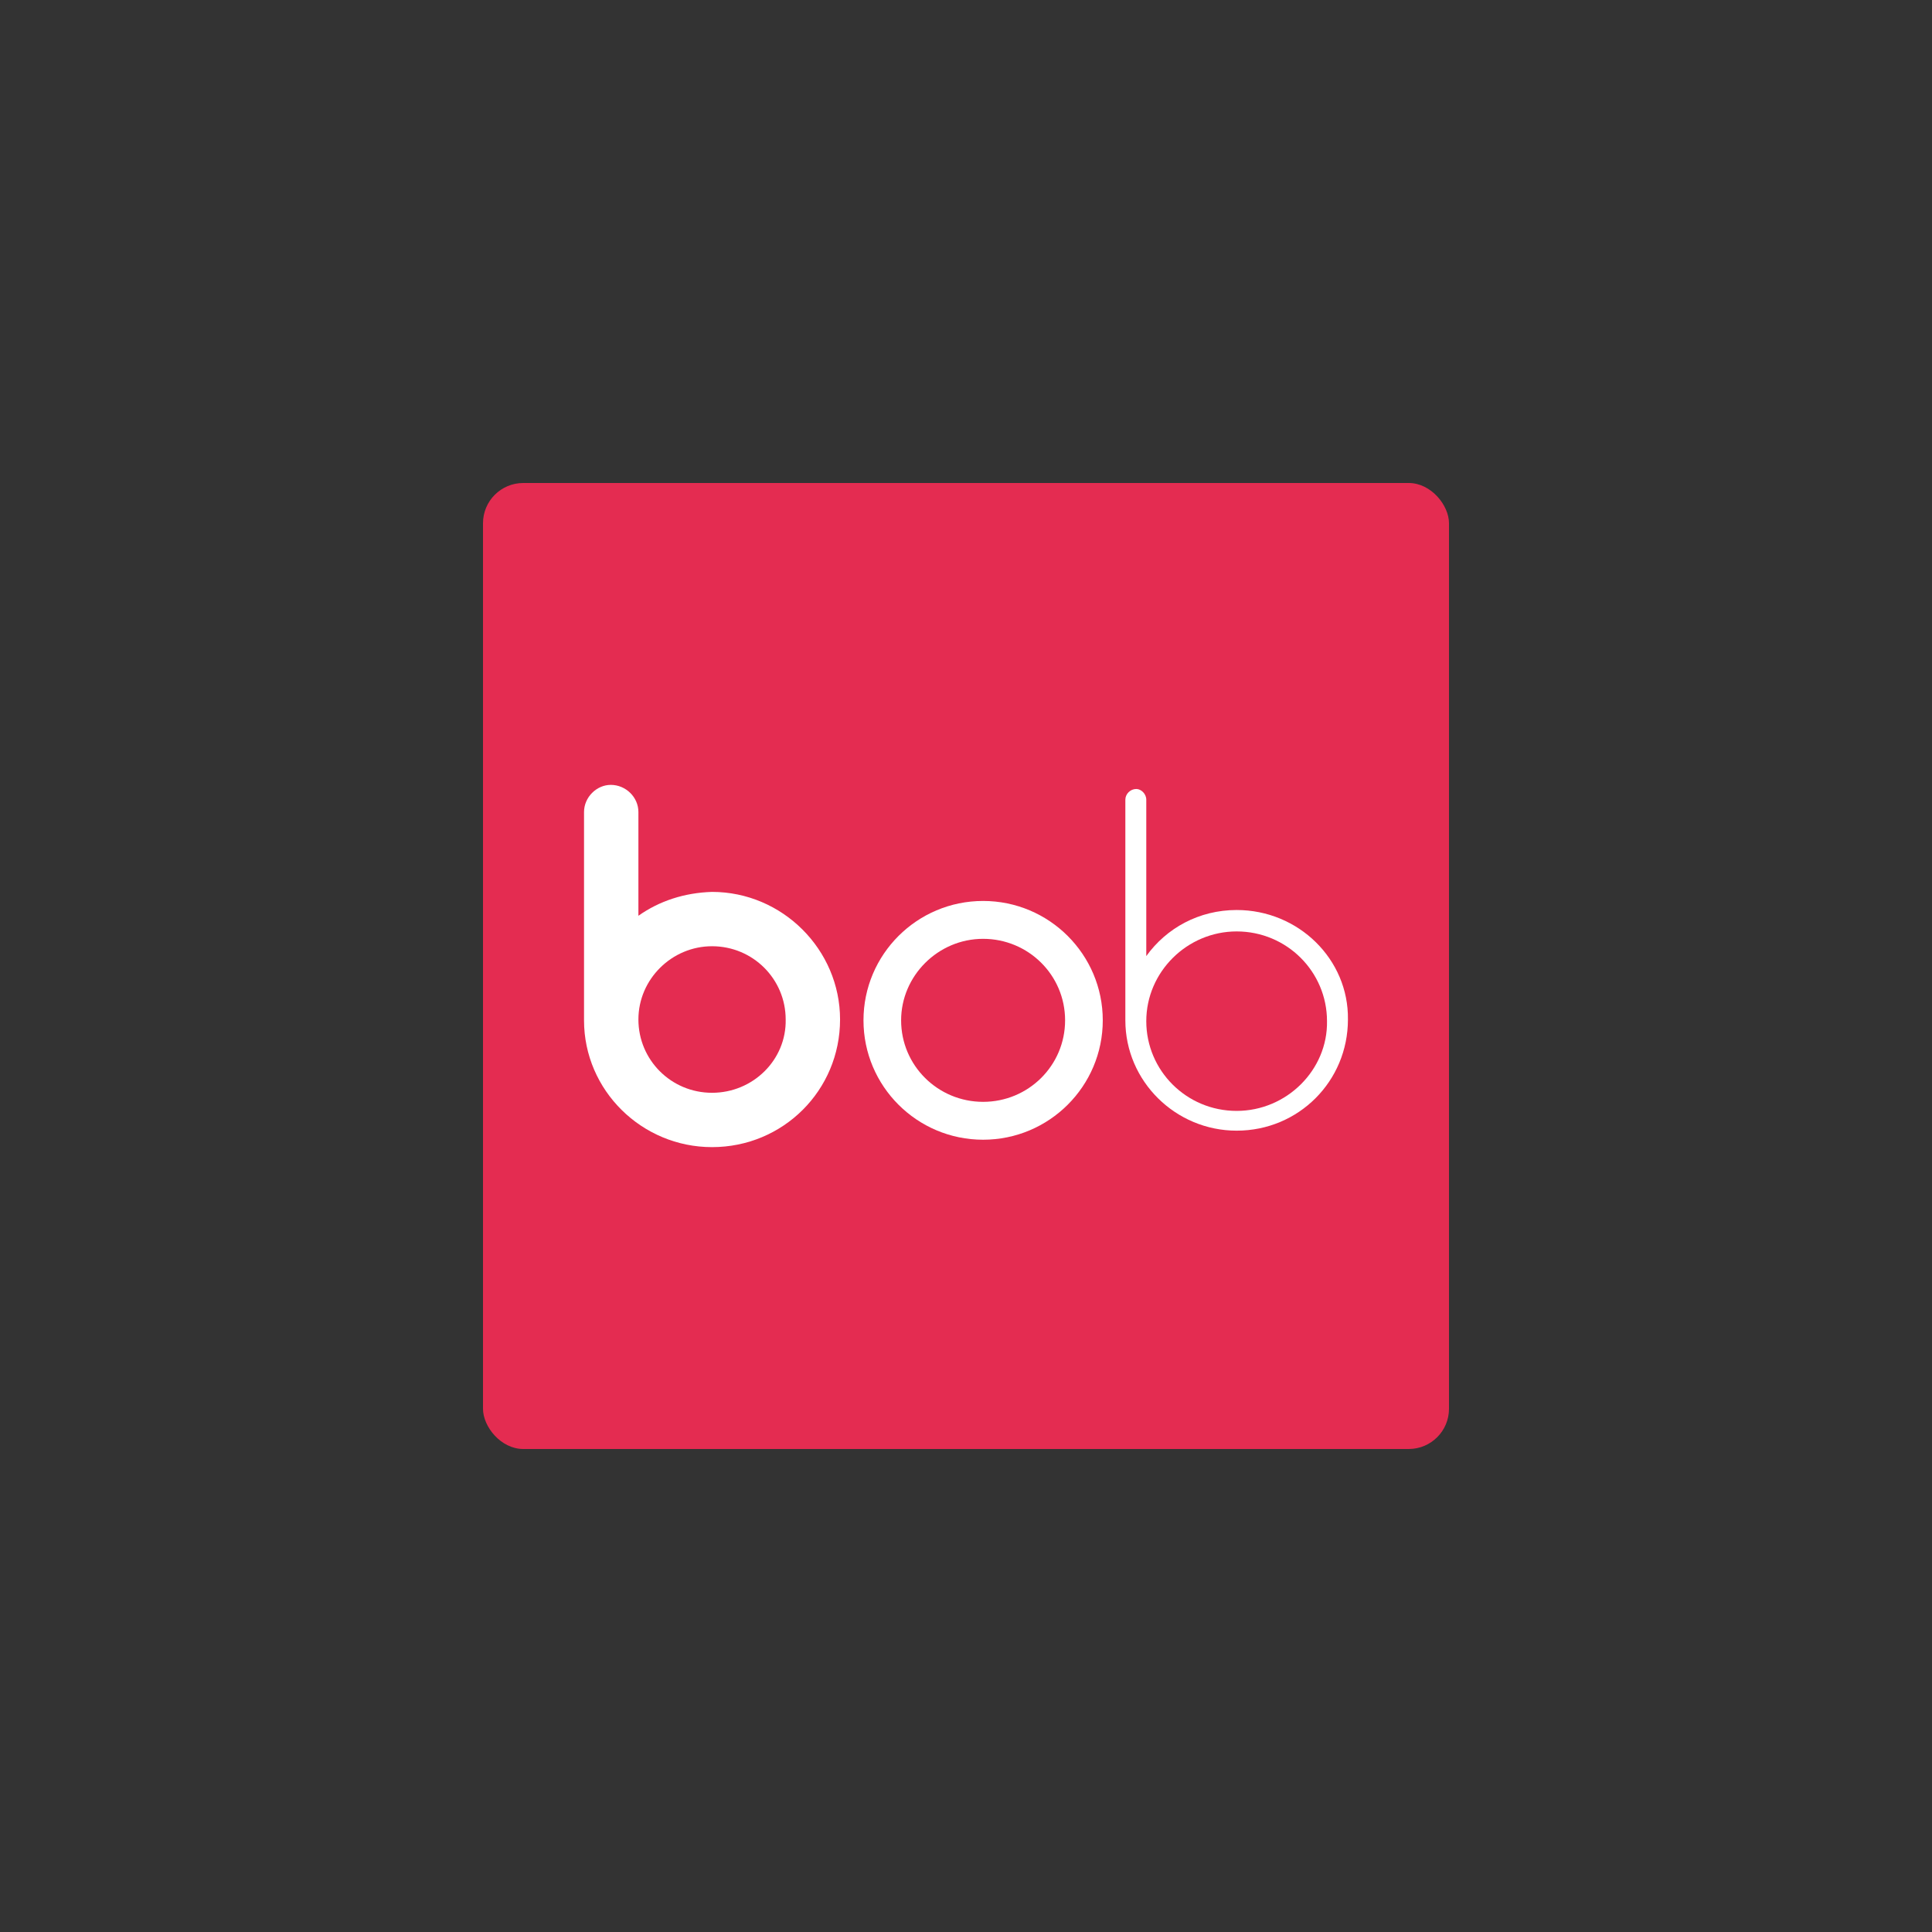 <svg width="48" height="48" viewBox="0 0 48 48" fill="none" xmlns="http://www.w3.org/2000/svg">
<rect x="0" y="0" width="48" height="48" fill="#333333" stroke="none"/>
<rect x="12" y="12" width="24" height="24" rx="1" fill="#E42C51"/>
<path d="M24.425 28.316C22.783 28.316 21.453 26.986 21.453 25.35C21.453 23.714 22.783 22.384 24.425 22.384C26.067 22.384 27.398 23.714 27.398 25.35C27.398 26.986 26.067 28.316 24.425 28.316ZM24.425 23.325C23.303 23.325 22.388 24.246 22.388 25.35C22.388 26.475 23.303 27.375 24.425 27.375C25.548 27.375 26.462 26.475 26.462 25.35C26.462 24.225 25.548 23.325 24.425 23.325Z" fill="white"/>
<path d="M15.861 22.752V20.175C15.861 19.807 15.549 19.5 15.175 19.5C14.822 19.5 14.51 19.807 14.51 20.175V25.35C14.51 27.089 15.944 28.5 17.69 28.5C19.457 28.5 20.871 27.089 20.871 25.329C20.871 23.591 19.436 22.159 17.69 22.159C17.004 22.18 16.381 22.384 15.861 22.752ZM17.69 27.15C16.672 27.15 15.861 26.332 15.861 25.329C15.861 24.327 16.692 23.509 17.69 23.509C18.709 23.509 19.52 24.327 19.52 25.329C19.54 26.332 18.709 27.15 17.69 27.15Z" fill="white"/>
<path d="M30.724 22.609C29.789 22.609 28.978 23.059 28.479 23.754V19.868C28.479 19.725 28.354 19.602 28.23 19.602C28.084 19.602 27.959 19.725 27.959 19.868V25.35C27.959 26.863 29.207 28.091 30.724 28.091C32.263 28.091 33.489 26.863 33.489 25.329C33.51 23.836 32.263 22.609 30.724 22.609ZM30.724 27.6C29.477 27.6 28.479 26.598 28.479 25.37C28.479 24.143 29.498 23.141 30.724 23.141C31.971 23.141 32.969 24.143 32.969 25.37C32.99 26.577 31.971 27.6 30.724 27.6Z" fill="white"/>
</svg>
